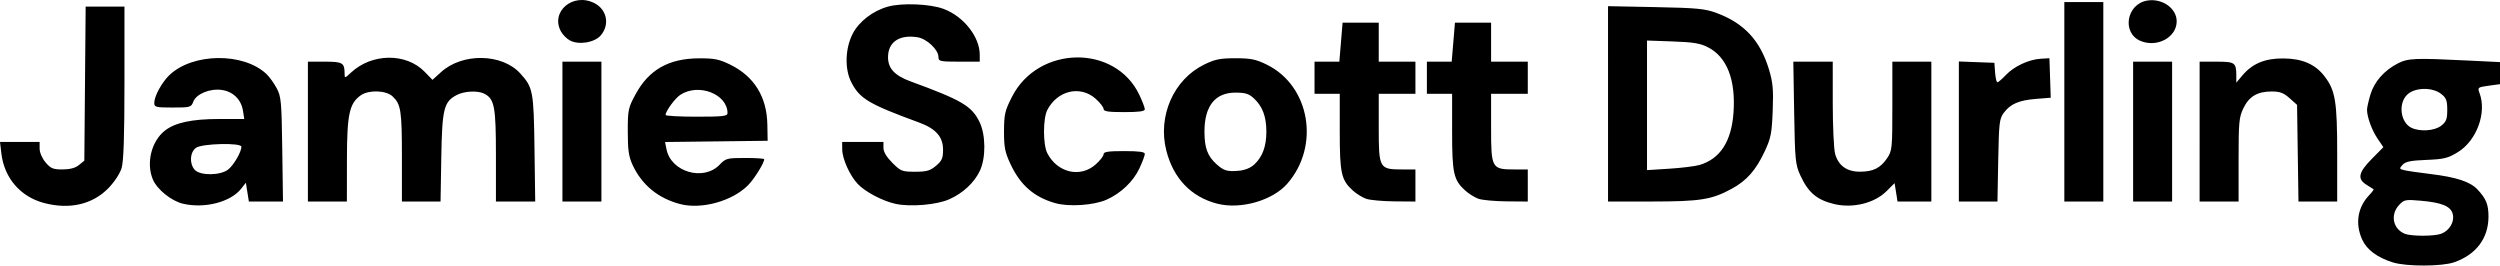 <?xml version="1.0" encoding="UTF-8" standalone="no"?>
<!-- Created with Inkscape (http://www.inkscape.org/) -->

<svg
   version="1.1"
   id="svg1"
   width="1090.279"
   height="115.81"
   viewBox="0 0 1090.279 115.81"
   sodipodi:docname="Screen Shot 2025-09-17 at 17.44.07.png"
   xmlns:inkscape="http://www.inkscape.org/namespaces/inkscape"
   xmlns:sodipodi="http://sodipodi.sourceforge.net/DTD/sodipodi-0.dtd"
   xmlns="http://www.w3.org/2000/svg"
   xmlns:svg="http://www.w3.org/2000/svg">
  <defs
     id="defs1" />
  <sodipodi:namedview
     id="namedview1"
     pagecolor="#ffffff"
     bordercolor="#000000"
     borderopacity="0.25"
     inkscape:showpageshadow="2"
     inkscape:pageopacity="0.0"
     inkscape:pagecheckerboard="0"
     inkscape:deskcolor="#d1d1d1" />
  <g
     inkscape:groupmode="layer"
     inkscape:label="Image"
     id="g1"
     transform="translate(3.166,135.805)">
    <path
       style="fill:#000000"
       d="m 1040.437,-21.351 c -6.856,-2.144 -11.401,-5.518 -13.42,-9.965 -3.151,-6.939 -2.017,-14.09 3.079,-19.412 1.22,-1.274 2.06,-2.423 1.868,-2.553 -0.193,-0.13 -1.588,-1.011 -3.101,-1.957 -4.073,-2.548 -3.493,-5.36 2.32,-11.245 l 5.07,-5.134 -2.556,-3.766 c -2.48,-3.654 -4.567,-9.398 -4.579,-12.598 0,-0.863 0.658,-3.803 1.469,-6.534 1.676,-5.643 6.016,-10.584 11.972,-13.63 4.467,-2.284 7.365,-2.402 30.803,-1.248 l 13.75,0.677 v 4.808 4.808 l -4.943,0.68 c -4.761,0.655 -4.908,0.771 -4,3.159 3.264,8.585 -1.213,20.796 -9.476,25.844 -4.29,2.621 -6.039,3.049 -13.683,3.352 -6.835,0.271 -9.119,0.739 -10.377,2.13 -1.5,1.658 -1.452,1.823 0.683,2.351 1.263,0.313 6.346,1.056 11.296,1.652 11.467,1.381 17.518,3.366 20.716,6.796 3.777,4.051 4.786,6.574 4.762,11.908 -0.043,9.357 -5.372,16.426 -14.922,19.796 -5.318,1.876 -20.838,1.923 -26.731,0.08 z m 21.058,-12.516 c 3.587,-1.364 5.86,-5.229 5.028,-8.546 -0.864,-3.442 -4.676,-5.038 -13.994,-5.858 -6.649,-0.585 -7.227,-0.471 -9.417,1.86 -3.94,4.194 -2.711,10.45 2.466,12.548 2.836,1.149 12.89,1.147 15.917,-0.004 z m -0.017,-47.117 c 2.2,-1.731 2.634,-2.874 2.634,-6.927 0,-4.054 -0.435,-5.197 -2.635,-6.927 -3.914,-3.079 -11.648,-2.881 -14.911,0.382 -3.921,3.921 -2.838,12.077 1.91,14.376 3.725,1.804 10.125,1.359 13.001,-0.903 z M 15.916,-47.311 C 5.667,-50.07 -1.305,-58.204 -2.569,-68.875 l -0.596,-5.036 h 8.639 8.639 v 2.923 c 0,1.686 1.096,4.226 2.589,6 2.229,2.649 3.257,3.077 7.389,3.077 3.235,0 5.57,-0.623 7.161,-1.911 l 2.361,-1.911 0.288,-33.589 0.288,-33.589 h 8.462 8.462 v 33.134 c 0,23.344 -0.364,34.348 -1.231,37.243 -0.713,2.38 -3.133,6.07 -5.75,8.768 -6.93,7.145 -17.051,9.461 -28.216,6.455 z m 60.653,0.333 c -5.048,-1.21 -11.268,-6.239 -13.08,-10.576 -2.979,-7.131 -0.637,-16.646 5.234,-21.264 4.459,-3.508 11.836,-5.092 23.703,-5.092 h 10.949 l -0.6,-3.696 c -0.789,-4.863 -4.368,-8.32 -9.295,-8.981 -5.162,-0.692 -11.068,1.761 -12.348,5.129 -0.927,2.439 -1.313,2.548 -8.994,2.548 -7.41,0 -8.025,-0.156 -8.025,-2.04 0,-2.913 3.336,-9.004 6.658,-12.157 10.147,-9.629 32.113,-9.891 42.176,-0.505 1.298,1.211 3.328,4.001 4.512,6.201 1.991,3.7 2.177,5.707 2.47,26.75 l 0.318,22.75 h -7.44 -7.44 l -0.656,-4.1 -0.656,-4.1 -2.067,2.627 c -4.583,5.826 -16.033,8.756 -25.422,6.505 z m 19.782,-14.906 c 2.419,-1.902 5.762,-7.663 5.762,-9.928 0,-1.821 -17.089,-1.425 -19.777,0.458 -2.697,1.889 -2.994,6.933 -0.568,9.615 2.366,2.615 11.187,2.528 14.583,-0.144 z m 197.144,15.087 c -9.587,-2.482 -16.753,-8.367 -20.777,-17.063 -1.697,-3.668 -2.106,-6.491 -2.106,-14.551 0,-9.498 0.172,-10.318 3.439,-16.343 5.76,-10.624 14.454,-15.548 27.561,-15.61 6.772,-0.032 8.872,0.39 13.682,2.748 10.45,5.123 15.976,14.041 16.192,26.129 l 0.126,7.077 -22.371,0.269 -22.371,0.269 0.639,3.194 c 1.982,9.909 16.164,14.01 23.168,6.7 2.667,-2.783 3.234,-2.933 11.123,-2.933 4.572,0 8.313,0.243 8.313,0.54 0,1.654 -4.363,8.669 -7.083,11.389 -6.909,6.909 -20.216,10.597 -29.534,8.184 z m 20.617,-39.663 c 0,-8.321 -12.609,-13.212 -20.586,-7.986 -2.342,1.535 -6.402,7.099 -6.41,8.786 -0.002,0.412 6.071,0.75 13.496,0.75 11.526,0 13.5,-0.227 13.5,-1.55 z m 73.355,39.573 c -5.601,-1.194 -13.267,-5.215 -16.546,-8.68 -3.483,-3.68 -6.759,-10.965 -6.787,-15.093 l -0.022,-3.25 h 9 9 v 2.618 c 0,1.707 1.35,3.968 3.882,6.5 3.653,3.653 4.239,3.882 9.923,3.882 5.04,0 6.551,-0.429 9.118,-2.589 2.594,-2.183 3.077,-3.293 3.077,-7.077 0,-5.562 -3.167,-9.126 -10.5,-11.816 -21.949,-8.051 -25.857,-10.377 -29.529,-17.575 -2.917,-5.719 -2.676,-14.618 0.57,-21.025 2.723,-5.374 8.826,-10.092 15.424,-11.925 6.138,-1.705 18.407,-1.2 24.288,1 8.727,3.265 15.747,12.169 15.747,19.974 v 3.032 h -9 c -8.309,0 -9,-0.152 -9,-1.984 0,-3.243 -5.06,-8.015 -9.196,-8.673 -7.869,-1.25 -12.804,2.105 -12.804,8.705 0,4.904 2.908,8.024 9.847,10.564 22.379,8.193 26.691,10.735 30.08,17.736 2.702,5.582 2.784,15.526 0.174,21.152 -2.419,5.215 -7.413,9.873 -13.433,12.532 -5.461,2.412 -16.796,3.381 -23.312,1.991 z m 69.596,-0.322 c -9.312,-2.641 -15.305,-7.896 -19.619,-17.202 -2.345,-5.057 -2.777,-7.291 -2.748,-14.216 0.03,-7.354 0.395,-8.924 3.475,-14.962 11.477,-22.5 45.053,-22.997 55.554,-0.822 1.302,2.75 2.372,5.562 2.378,6.25 0.007,0.908 -2.452,1.25 -8.99,1.25 -7.037,0 -9,-0.305 -9,-1.396 0,-0.768 -1.591,-2.793 -3.535,-4.5 -6.688,-5.872 -16.61,-3.525 -21.001,4.966 -1.918,3.709 -1.918,15.152 0,18.861 4.391,8.491 14.314,10.838 21.001,4.966 1.944,-1.707 3.535,-3.732 3.535,-4.5 0,-1.092 1.963,-1.396 9,-1.396 6.539,0 8.997,0.342 8.99,1.25 -0.005,0.688 -1.059,3.503 -2.342,6.257 -2.674,5.743 -8.117,10.928 -14.38,13.698 -5.535,2.448 -16.395,3.176 -22.318,1.496 z m 70.767,0.268 c -11.419,-2.874 -19.217,-10.952 -22.34,-23.142 -3.85,-15.029 3.154,-31.019 16.441,-37.533 4.776,-2.342 6.956,-2.785 13.682,-2.785 6.725,0 8.905,0.444 13.682,2.785 18.846,9.239 23.345,35.508 8.899,51.961 -6.411,7.302 -20.223,11.266 -30.363,8.714 z m 15.974,-17.104 c 3.619,-3.336 5.309,-7.909 5.309,-14.366 0,-6.529 -1.693,-11.032 -5.452,-14.5 -2.185,-2.016 -3.743,-2.5 -8.048,-2.5 -8.851,0 -13.5,5.854 -13.5,17 0,7.027 1.325,10.655 5.155,14.123 3.241,2.934 4.691,3.379 9.657,2.967 2.776,-0.23 5.227,-1.201 6.879,-2.724 z M 796.613,-46.846 c -7.489,-1.823 -11.238,-5.039 -14.688,-12.601 -2.092,-4.584 -2.293,-6.665 -2.635,-27.213 l -0.37,-22.25 h 8.596 8.596 l 0.006,18.25 c 0.003,10.037 0.469,19.917 1.034,21.955 1.432,5.154 5.118,7.799 10.845,7.781 5.786,-0.018 8.928,-1.584 11.835,-5.898 2.178,-3.232 2.28,-4.247 2.28,-22.735 v -19.352 h 8.5 8.5 v 30.5 30.5 h -7.372 -7.372 l -0.643,-4.019 -0.643,-4.019 -3.478,3.478 c -5.301,5.301 -14.788,7.622 -22.993,5.625 z m -665.5,-31.565 v -30.5 h 7.393 c 7.798,0 8.607,0.495 8.607,5.269 0,2.027 0.102,2.01 2.75,-0.468 9.128,-8.54 24.096,-8.714 32.179,-0.374 l 3.4,3.508 3.794,-3.428 c 9.331,-8.43 26.556,-8.108 34.51,0.645 5.542,6.099 5.844,7.691 6.183,32.597 l 0.317,23.25 h -8.566 -8.566 v -20.05 c 0,-21.212 -0.624,-24.608 -4.945,-26.921 -2.8,-1.498 -8.709,-1.26 -12.088,0.487 -5.682,2.938 -6.433,5.948 -6.794,27.233 l -0.326,19.25 h -8.424 -8.424 v -19.435 c 0,-20.299 -0.424,-23.019 -4.127,-26.469 -2.803,-2.611 -10.33,-2.865 -13.758,-0.464 -5.044,3.533 -6.068,8.263 -6.092,28.117 l -0.022,18.25 h -8.5 -8.5 z m 111,0 v -30.5 h 8.5 8.5 v 30.5 30.5 h -8.5 -8.5 z m 350.5,29.296 c -1.65,-0.575 -4.293,-2.227 -5.873,-3.671 -4.976,-4.547 -5.627,-7.505 -5.627,-25.593 v -16.532 h -5.5 -5.5 v -7 -7 h 5.41 5.41 l 0.708,-8.5 0.708,-8.5 h 7.882 7.882 v 8.5 8.5 h 8 8 v 7 7 h -8 -8 v 14.943 c 0,17.595 0.262,18.057 10.223,18.057 h 5.777 v 7 7 l -9.25,-0.079 c -5.088,-0.043 -10.6,-0.55 -12.25,-1.125 z m 49,0 c -1.65,-0.575 -4.293,-2.227 -5.873,-3.671 -4.976,-4.547 -5.627,-7.505 -5.627,-25.593 v -16.532 h -5.5 -5.5 v -7 -7 h 5.41 5.41 l 0.708,-8.5 0.708,-8.5 h 7.882 7.882 v 8.5 8.5 h 8 8 v 7 7 h -8 -8 v 14.943 c 0,17.595 0.262,18.057 10.223,18.057 h 5.777 v 7 7 l -9.25,-0.079 c -5.088,-0.043 -10.6,-0.55 -12.25,-1.125 z m 56.5,-41.397 V -133.113 l 20.75,0.411 c 17.948,0.356 21.521,0.695 26.463,2.512 12.083,4.443 19.122,11.987 22.953,24.598 1.732,5.701 2.008,8.721 1.651,18.051 -0.379,9.889 -0.787,11.968 -3.475,17.714 -3.864,8.257 -7.847,12.784 -14.372,16.336 -8.744,4.759 -13.704,5.555 -34.719,5.568 l -19.25,0.012 z m 39.853,26.672 c 9.081,-2.682 14.009,-10.295 14.879,-22.987 0.971,-14.172 -2.851,-24.012 -10.983,-28.27 -3.463,-1.814 -6.329,-2.299 -15.499,-2.628 l -11.25,-0.403 v 28.259 28.259 l 9.75,-0.621 c 5.362,-0.341 11.259,-1.066 13.103,-1.611 z M 851.113,-78.453 v -30.542 l 7.75,0.292 7.75,0.292 0.307,4.25 c 0.169,2.337 0.621,4.25 1.003,4.25 0.383,0 2.038,-1.422 3.679,-3.161 3.585,-3.799 10.011,-6.804 15.208,-7.113 l 3.802,-0.226 0.287,8.61 0.287,8.61 -6.385,0.513 c -7.501,0.602 -11.226,2.21 -14.099,6.088 -1.903,2.568 -2.12,4.424 -2.421,20.75 l -0.331,17.93 h -8.419 -8.419 z m 46,-12.958 v -43.5 h 8.5 8.5 v 43.5 43.5 h -8.5 -8.5 z m 30,13 v -30.5 h 8.5 8.5 v 30.5 30.5 h -8.5 -8.5 z m 29,0 v -30.5 h 7.393 c 8.045,0 8.607,0.402 8.607,6.159 v 2.995 l 2.626,-3.121 c 4.386,-5.212 9.858,-7.491 17.874,-7.442 8.287,0.05 13.958,2.522 18.026,7.855 4.691,6.15 5.474,10.97 5.474,33.713 v 20.841 h -8.444 -8.444 l -0.306,-21.084 -0.306,-21.084 -3.266,-2.916 c -2.59,-2.312 -4.204,-2.916 -7.8,-2.916 -6.22,0 -9.839,2.139 -12.332,7.288 -1.9,3.925 -2.102,6.092 -2.102,22.527 v 18.184 h -8.5 -8.5 z M 245.223,-118.25 c -1.314,-0.76 -2.986,-2.457 -3.715,-3.771 -4.814,-8.685 5.267,-17.218 14.625,-12.38 5.423,2.804 6.689,9.391 2.697,14.032 -2.753,3.2 -9.83,4.302 -13.607,2.119 z m 685.247,0.347 c -8.425,-3.4 -6.341,-16.203 2.876,-17.67 6.497,-1.034 12.767,3.417 12.767,9.065 0,6.913 -8.394,11.531 -15.643,8.605 z"
       id="path1"
       inkscape:export-filename="jamie-scott-durling-logo-white.svg"
       inkscape:export-xdpi="96"
       inkscape:export-ydpi="96" />
  </g>
</svg>
